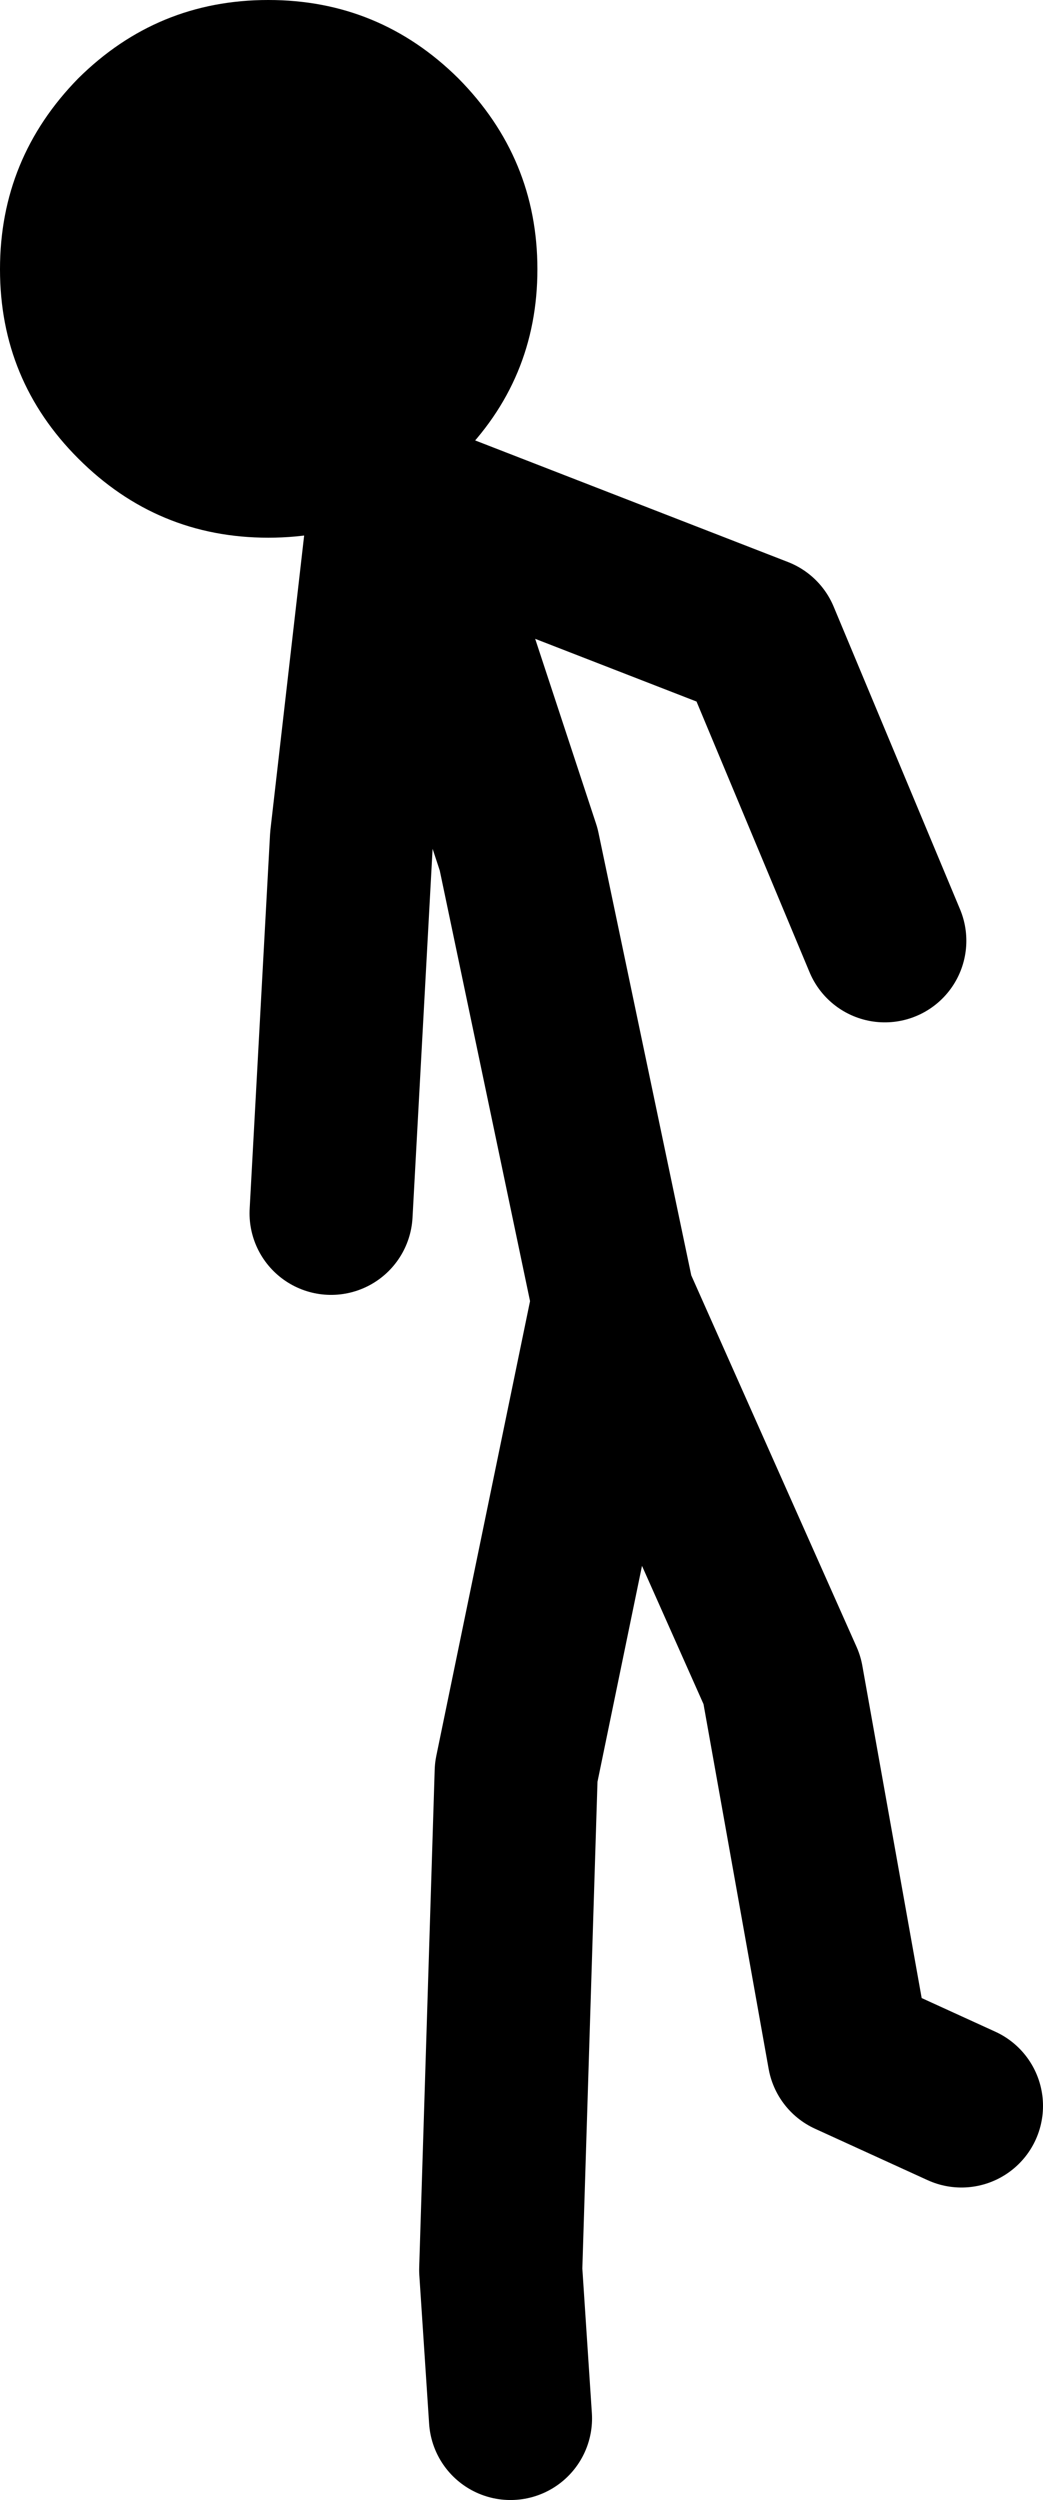 <?xml version="1.0" encoding="UTF-8" standalone="no"?>
<svg xmlns:xlink="http://www.w3.org/1999/xlink" height="153.2px" width="63.95px" xmlns="http://www.w3.org/2000/svg">
  <g transform="matrix(1.0, 0.0, 0.0, 1.0, -16.05, 91.35)">
    <path d="M47.35 56.85 L46.75 47.75 47.7 17.25 53.65 -11.6 53.65 -11.65 47.85 -39.3 40.8 -60.7 62.55 -52.25 70.3 -33.7 M36.35 -17.0 L37.6 -39.95 40.1 -61.75 M75.0 37.7 L68.1 34.55 64.0 11.6 53.65 -11.65" fill="none" stroke="#000000" stroke-linecap="round" stroke-linejoin="round" stroke-width="10.0"/>
    <path d="M44.15 -86.55 Q49.0 -81.65 49.0 -74.85 49.0 -68.05 44.15 -63.25 39.3 -58.4 32.5 -58.4 25.7 -58.4 20.85 -63.25 16.05 -68.05 16.05 -74.85 16.05 -81.65 20.85 -86.55 25.7 -91.35 32.5 -91.35 39.3 -91.35 44.15 -86.55" fill="#000000" fill-rule="evenodd" stroke="none"/>
  </g>
</svg>

